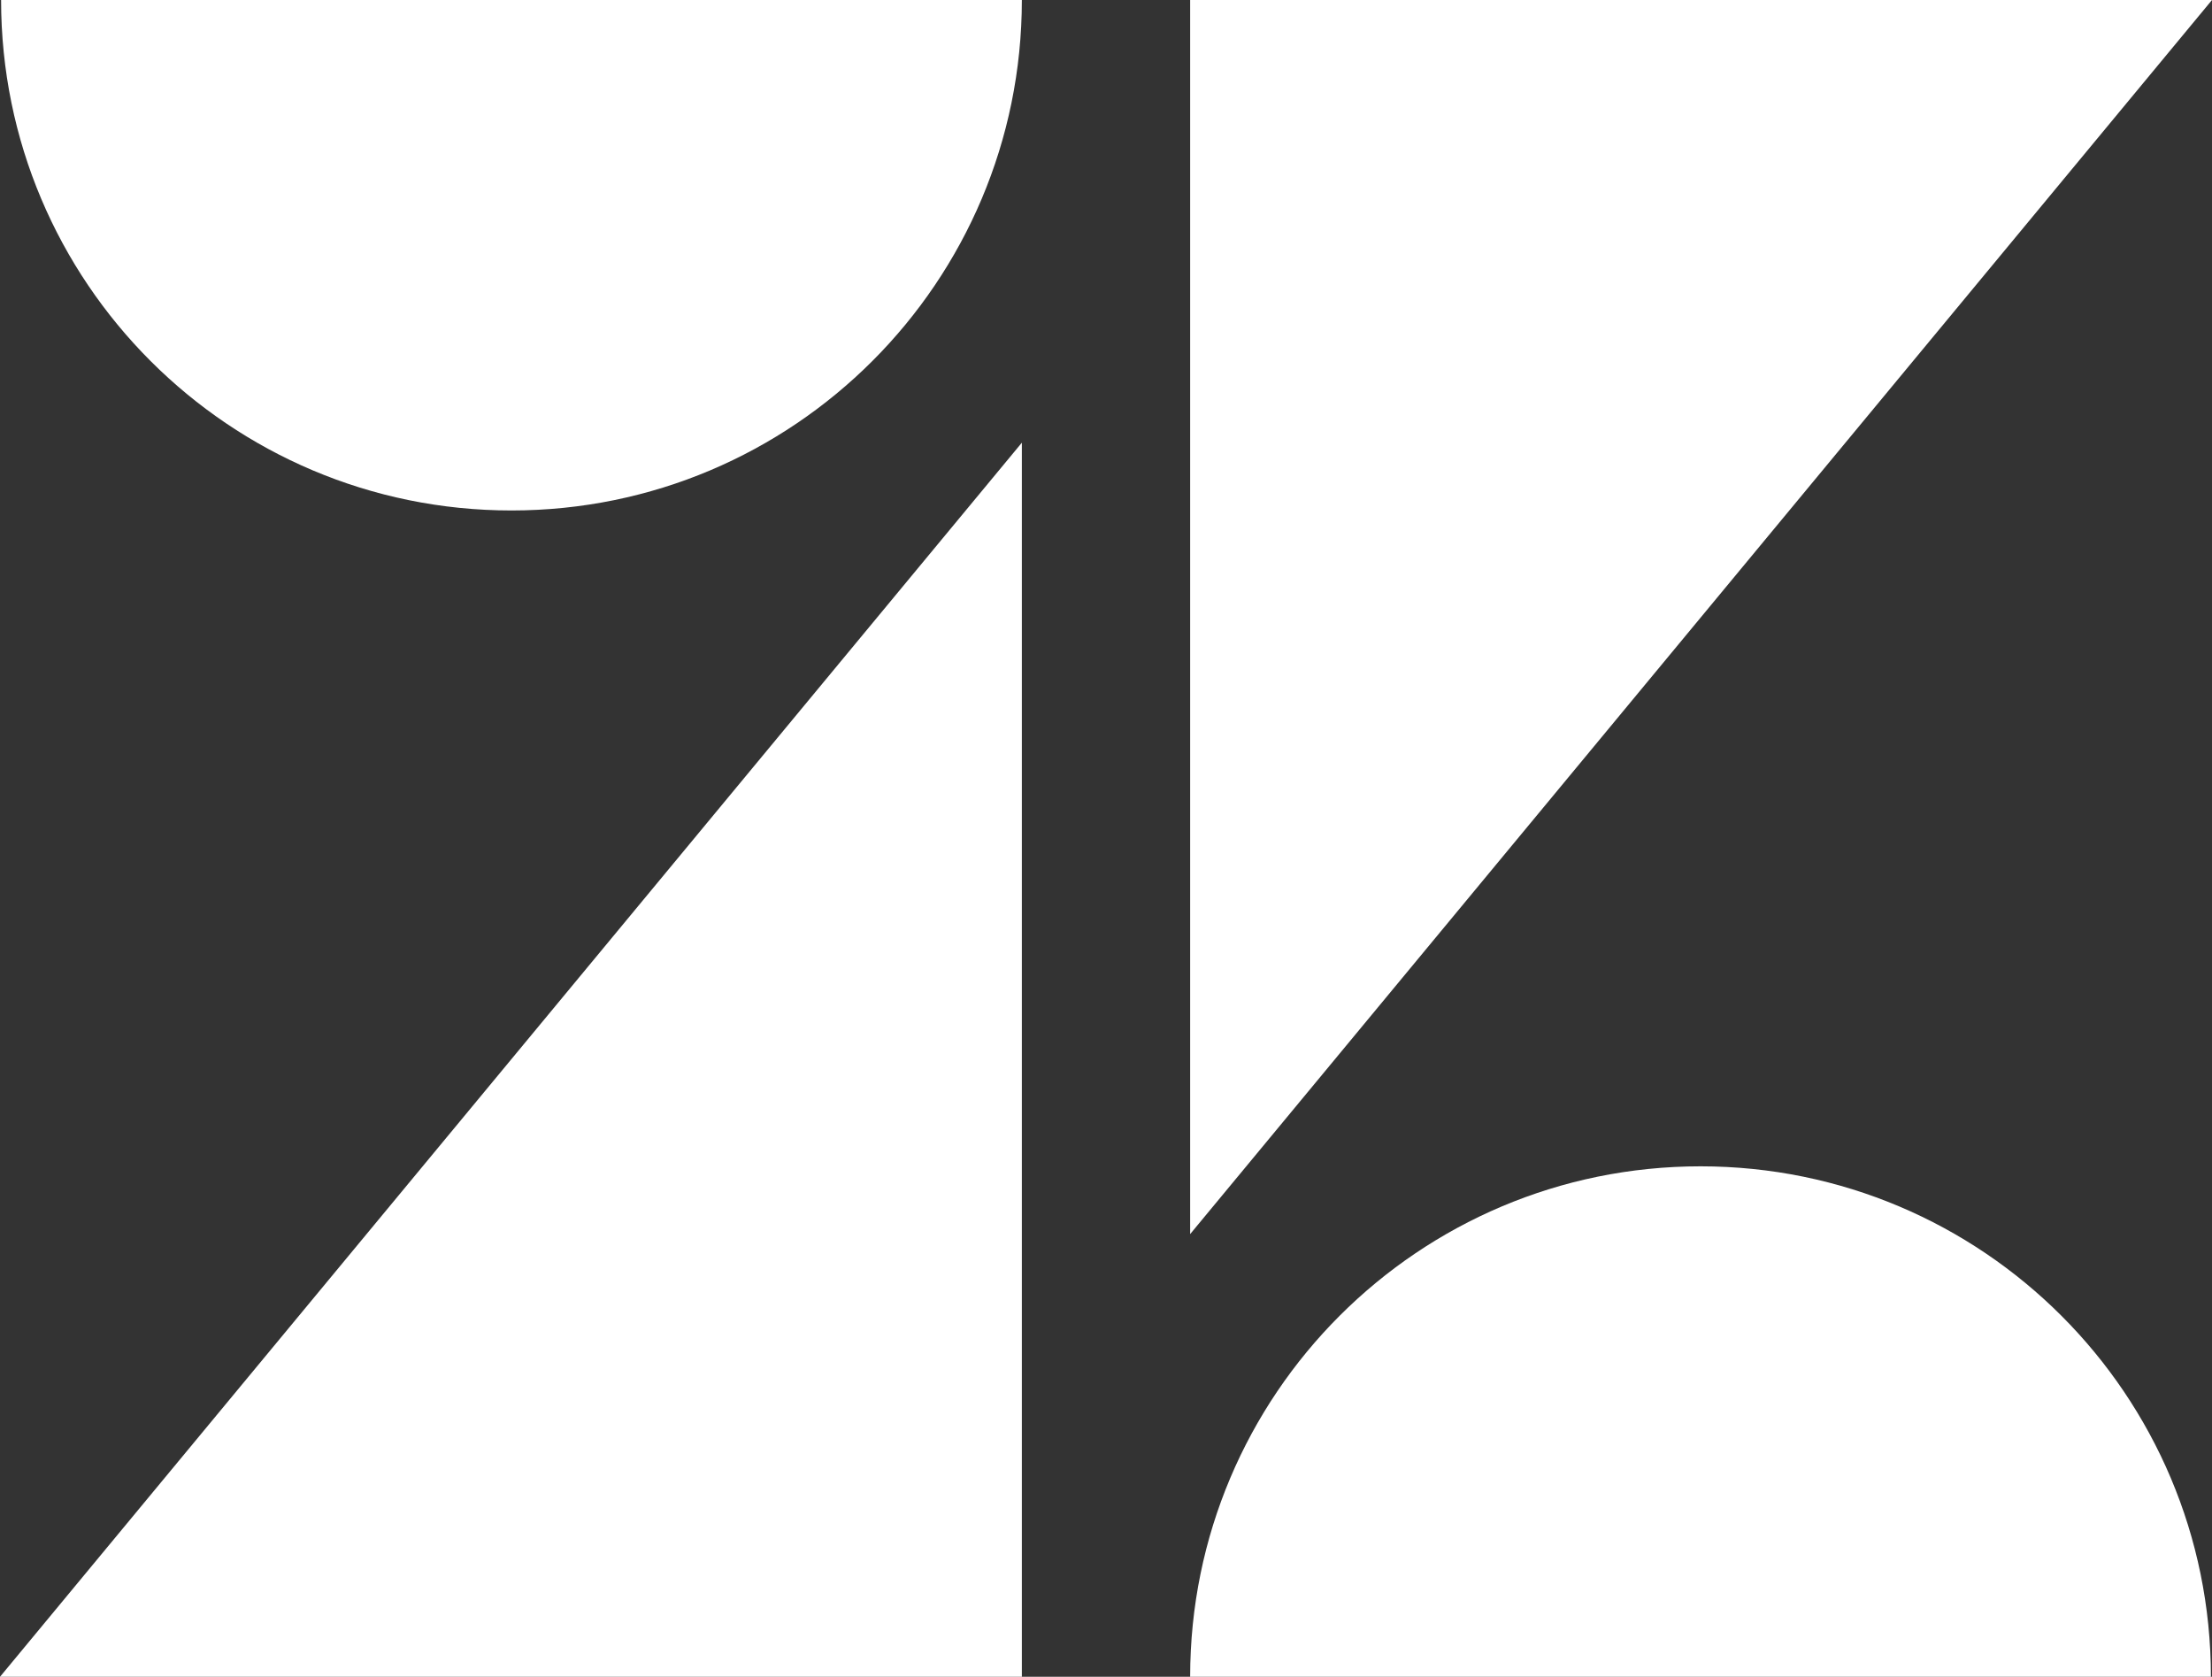 <svg version="1.1" id="Layer_1" xmlns="http://www.w3.org/2000/svg" xmlns:xlink="http://www.w3.org/1999/xlink" x="0px" y="0px" viewBox="0 0 202.4 153.4" style="enable-background:new 0 0 202.4 153.4;" xml:space="preserve">
 <rect x="0" y="0" width="202.4" height="153.4" fill="#333333" stroke="none"/>
 <style type="text/css">
  .st0{fill:#FFFFFF;}
 </style>
 <g>
  <polygon class="st0" points="93.5,40.5 93.5,153.4 0,153.4 	">
  </polygon>
  <path class="st0" d="M93.5,0c0,25.8-20.9,46.7-46.7,46.7S0.1,25.8,0.1,0H93.5z">
  </path>
  <path class="st0" d="M108.9,153.4c0-25.8,20.9-46.7,46.7-46.7c25.8,0,46.7,20.9,46.7,46.7H108.9z">
  </path>
  <polygon class="st0" points="108.9,112.9 108.9,0 202.4,0 	">
  </polygon>
 </g>
</svg>